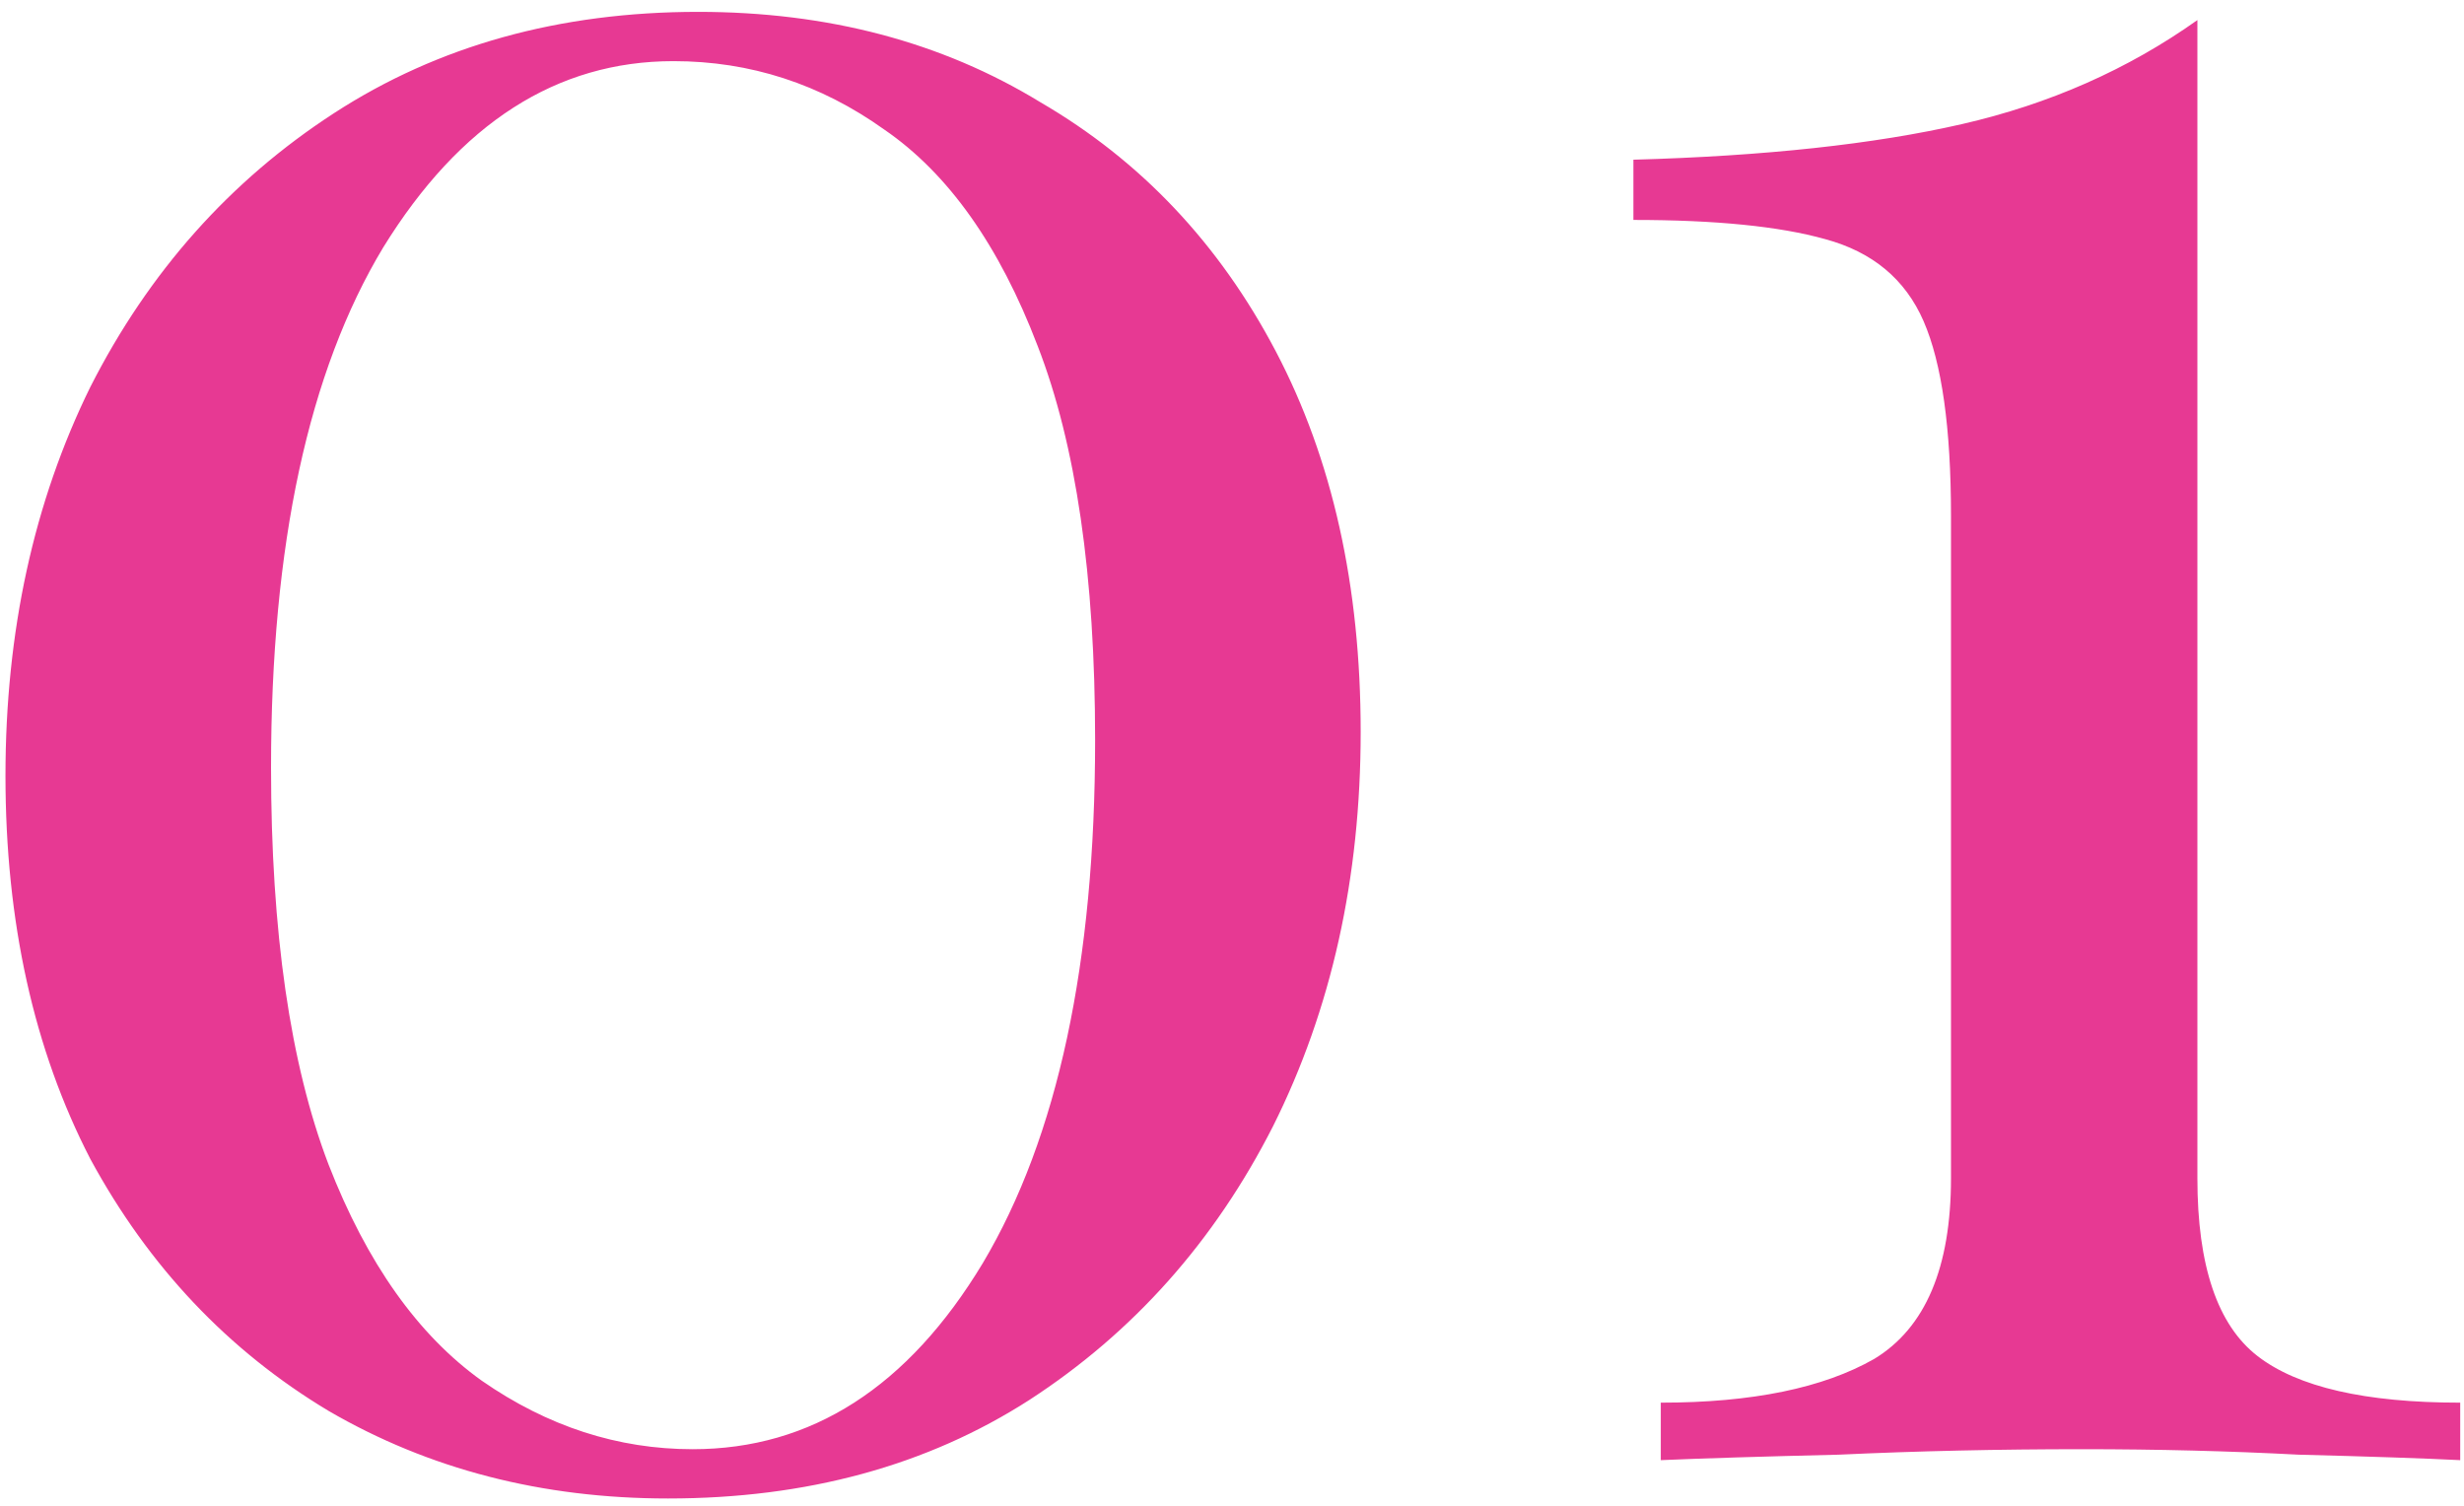 <svg xmlns="http://www.w3.org/2000/svg" width="54" height="33" viewBox="0 0 54 33" fill="none"><path d="M15.3 0.26C18.14 0.26 20.64 0.92 22.8 2.24C25 3.52 26.72 5.34 27.96 7.7C29.2 10.06 29.82 12.84 29.82 16.04C29.82 19.24 29.18 22.12 27.9 24.68C26.62 27.2 24.84 29.2 22.56 30.68C20.32 32.12 17.68 32.84 14.64 32.84C11.88 32.84 9.4 32.2 7.2 30.92C5 29.6 3.26 27.76 1.98 25.4C0.74 23 0.12 20.2 0.12 17C0.12 13.84 0.74 11 1.98 8.48C3.26 5.96 5.04 3.96 7.32 2.48C9.6 1 12.26 0.26 15.3 0.26ZM14.76 1.34C12.2 1.34 10.08 2.7 8.4 5.42C6.76 8.14 5.94 11.94 5.94 16.82C5.94 20.42 6.36 23.32 7.2 25.52C8.04 27.68 9.16 29.26 10.56 30.26C12 31.26 13.54 31.76 15.18 31.76C17.78 31.76 19.9 30.4 21.54 27.68C23.18 24.92 24 21.1 24 16.22C24 12.62 23.58 9.74 22.74 7.58C21.9 5.38 20.78 3.8 19.38 2.84C17.98 1.84 16.44 1.34 14.76 1.34ZM48.157 0.44V25.82C48.157 27.74 48.597 29.04 49.477 29.72C50.357 30.4 51.837 30.74 53.917 30.74V32C53.117 31.96 51.937 31.92 50.377 31.88C48.857 31.8 47.277 31.76 45.637 31.76C43.797 31.76 42.017 31.8 40.297 31.88C38.617 31.92 37.317 31.96 36.397 32V30.74C38.397 30.74 39.957 30.42 41.077 29.78C42.197 29.1 42.757 27.78 42.757 25.82V11.3C42.757 9.38 42.557 7.96 42.157 7.04C41.757 6.12 41.037 5.52 39.997 5.24C38.997 4.96 37.597 4.82 35.797 4.82V3.5C38.677 3.42 41.077 3.16 42.997 2.72C44.917 2.28 46.637 1.52 48.157 0.44Z" fill="#E73993"></path></svg>